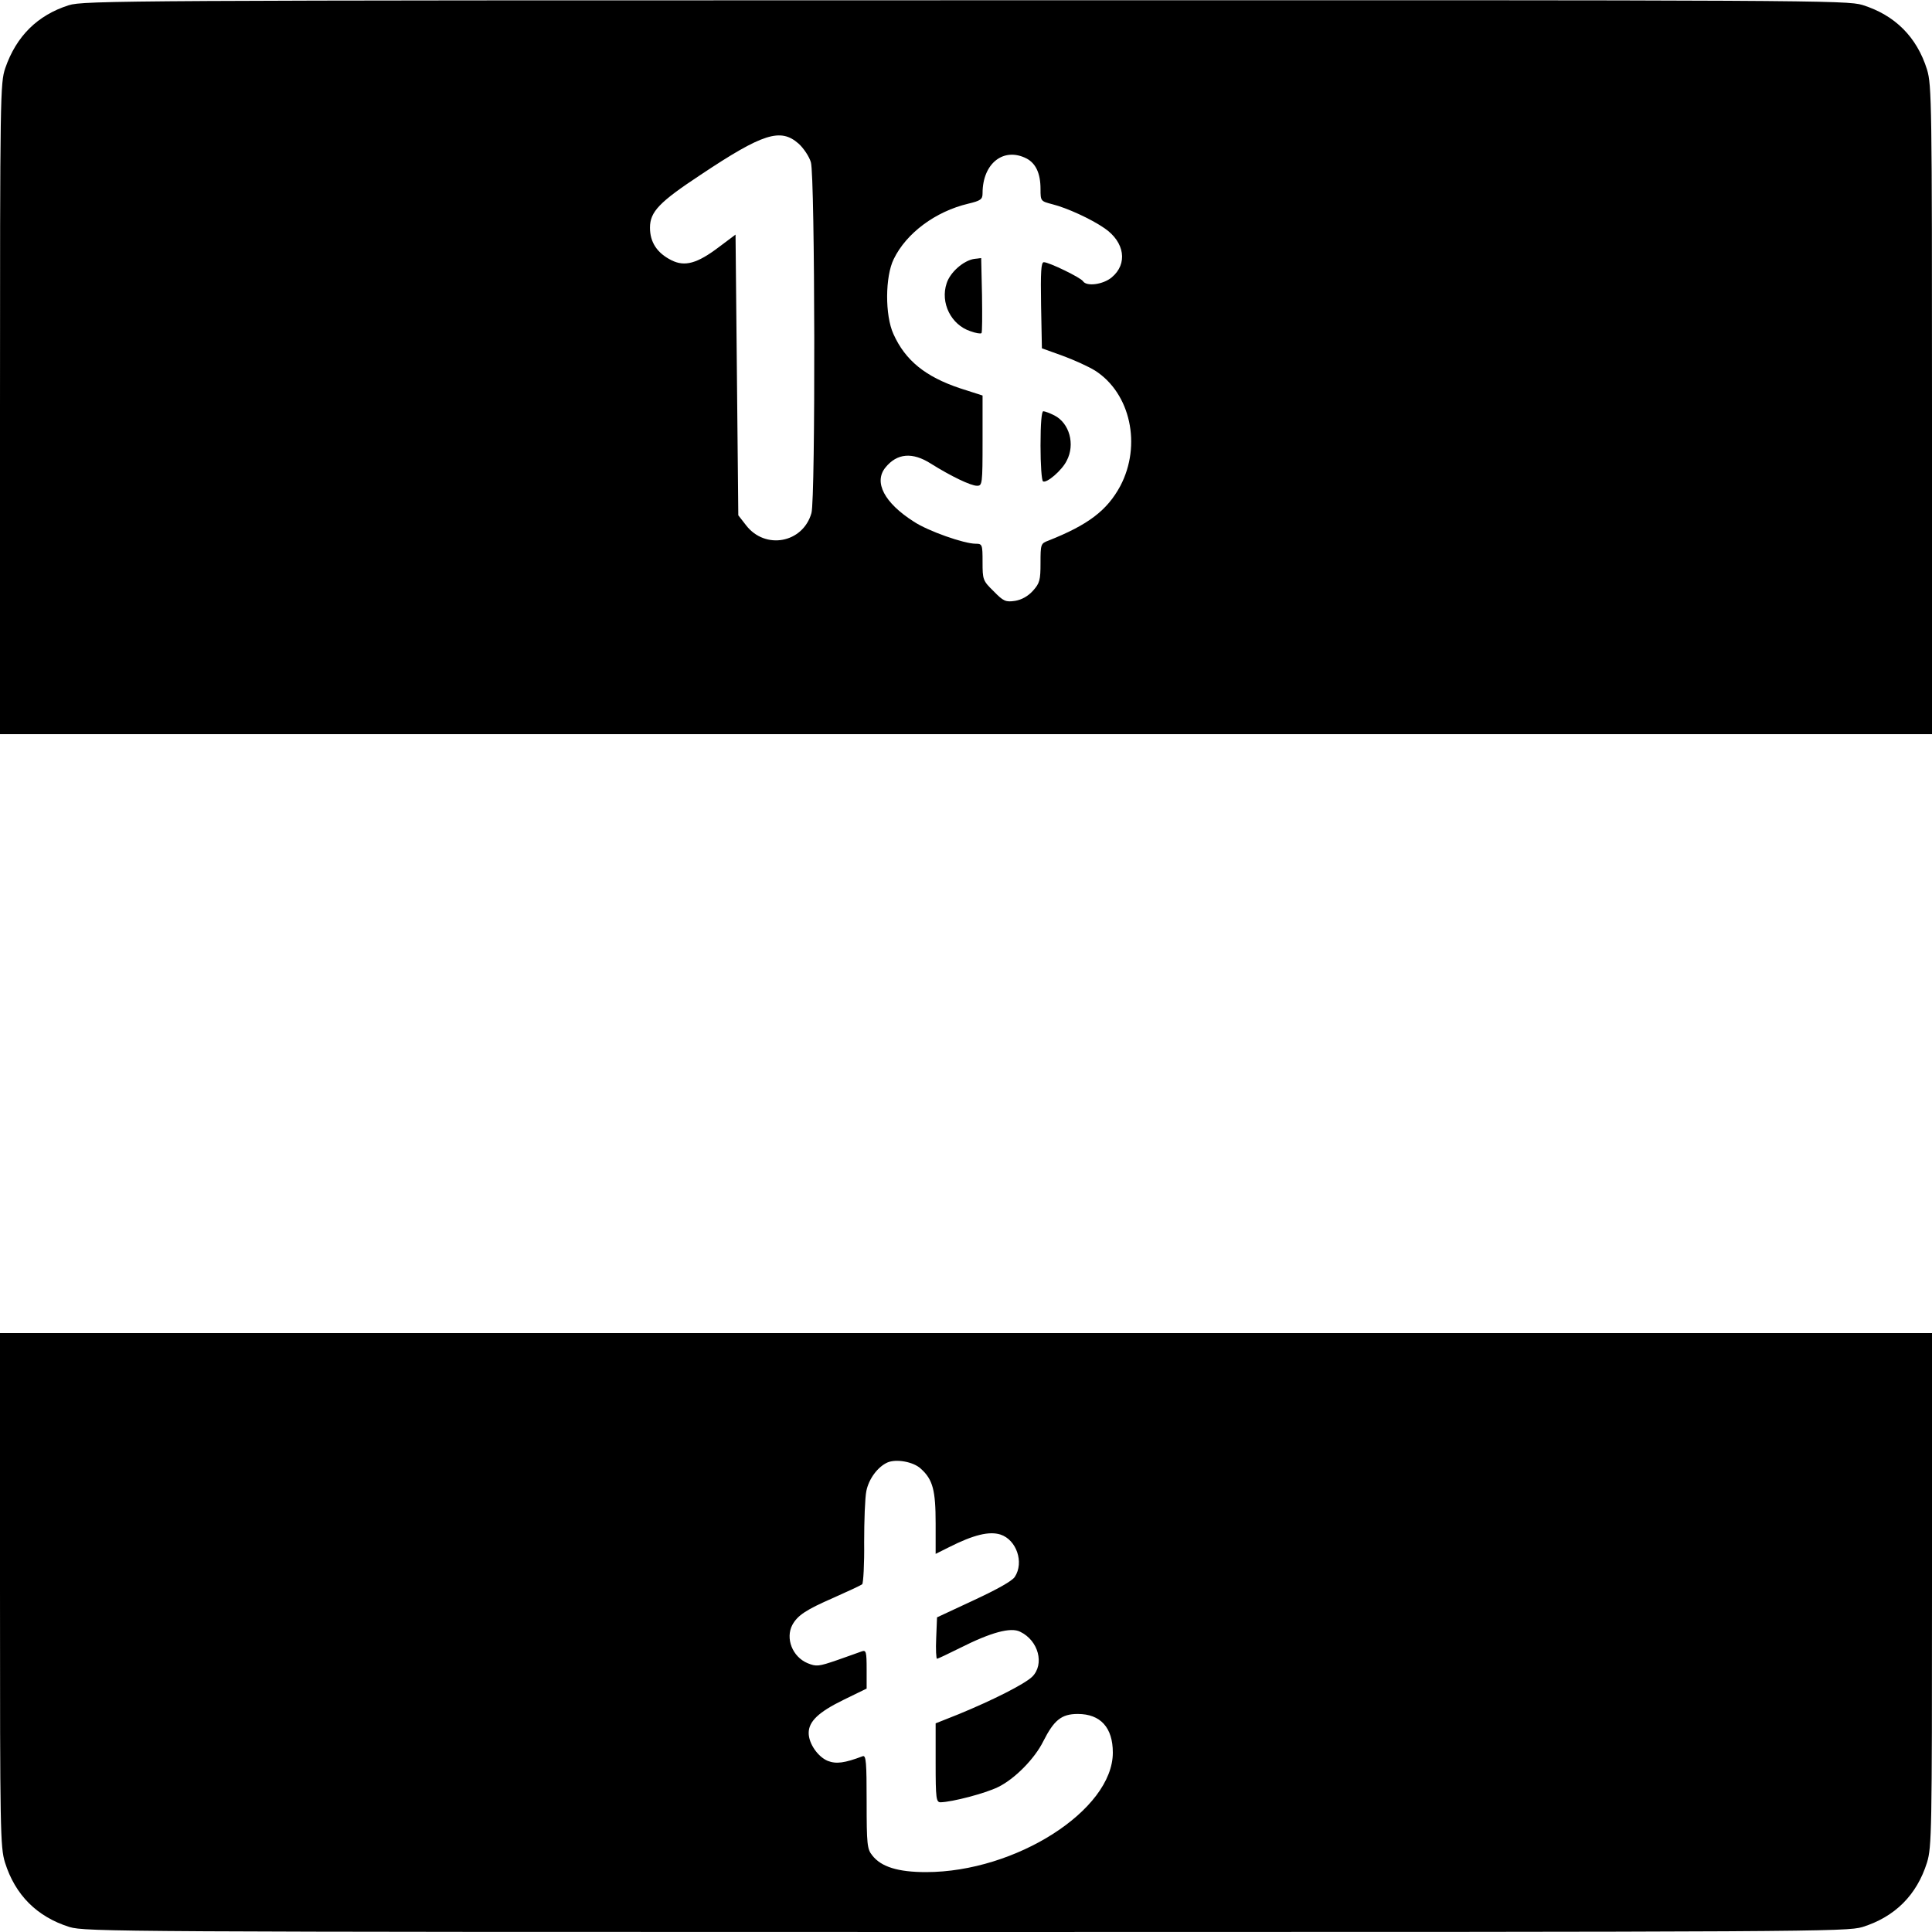 <?xml version="1.0" standalone="no"?>
<!DOCTYPE svg PUBLIC "-//W3C//DTD SVG 20010904//EN"
 "http://www.w3.org/TR/2001/REC-SVG-20010904/DTD/svg10.dtd">
<svg version="1.0" xmlns="http://www.w3.org/2000/svg"
 width="700pt" height="700pt" viewBox="0 0 700 700"
 preserveAspectRatio="xMidYMid meet">
<g transform="translate(0,700) scale(0.1,-0.1)"
fill="#000000" stroke="none">
<path d="M249 6981 c-113 -36 -190 -112 -230 -228 -18 -54 -19 -94 -19 -1235
l0 -1178 3500 0 3500 0 0 1174 c0 1114 -1 1177 -18 1234 -37 118 -116 197
-234 234 -58 17 -174 18 -3251 17 -3038 0 -3195 -1 -3248 -18z m2644 -501 c18
-16 39 -47 45 -68 15 -50 17 -1220 2 -1271 -31 -109 -168 -134 -237 -44 l-28
36 -5 509 -5 508 -60 -45 c-79 -60 -124 -72 -172 -48 -52 26 -78 65 -78 118 0
58 34 93 184 192 225 150 289 170 354 113z m826 -54 c34 -18 51 -54 51 -111 0
-44 1 -44 43 -55 52 -13 140 -53 189 -87 73 -50 85 -129 26 -178 -31 -26 -91
-34 -104 -14 -8 13 -123 69 -142 69 -10 0 -12 -35 -10 -156 l3 -156 75 -27
c41 -15 94 -39 118 -54 128 -82 169 -270 91 -418 -48 -89 -117 -141 -261 -198
-27 -10 -28 -13 -28 -81 0 -62 -3 -73 -27 -100 -18 -20 -41 -33 -65 -37 -34
-5 -42 -2 -78 35 -39 38 -40 42 -40 106 0 63 -1 66 -25 66 -42 0 -173 46 -224
80 -107 68 -146 143 -103 196 42 52 98 57 165 14 72 -45 144 -80 167 -80 19 0
20 6 20 163 l0 164 -81 26 c-126 42 -199 101 -242 197 -31 68 -30 208 1 271
46 95 152 173 270 201 46 11 52 16 52 38 0 108 76 168 159 126z"/>
<path d="M3530 6062 c-39 -6 -87 -48 -100 -88 -24 -71 16 -151 86 -174 19 -7
37 -10 40 -7 3 2 3 64 2 138 l-3 134 -25 -3z"/>
<path d="M3770 5386 c0 -69 4 -127 9 -130 13 -8 69 40 86 75 31 59 10 136 -45
164 -16 8 -34 15 -40 15 -6 0 -10 -44 -10 -124z"/>
<path d="M0 1241 c0 -876 1 -933 18 -989 37 -118 116 -197 234 -234 58 -17
175 -18 3248 -18 3073 0 3190 1 3248 18 118 37 197 116 234 234 17 56 18 113
18 989 l0 929 -3500 0 -3500 0 0 -929z m3337 437 c43 -39 53 -78 53 -198 l0
-110 48 24 c89 45 146 59 187 46 58 -19 86 -101 52 -153 -9 -15 -65 -46 -149
-85 l-133 -62 -3 -75 c-2 -41 0 -75 3 -75 3 0 41 18 83 39 113 57 184 76 218
59 67 -32 89 -118 44 -163 -28 -27 -143 -85 -267 -136 l-83 -33 0 -143 c0
-130 2 -143 18 -143 42 1 161 32 208 55 60 29 133 103 164 166 39 77 66 99
125 99 82 0 127 -49 127 -140 0 -208 -352 -433 -677 -433 -101 0 -163 19 -195
61 -18 22 -20 40 -20 194 0 142 -2 169 -14 165 -66 -25 -96 -29 -127 -17 -36
15 -69 63 -69 101 0 42 36 76 126 120 l84 41 0 70 c0 63 -2 70 -17 65 -10 -4
-51 -18 -90 -32 -67 -23 -75 -24 -107 -11 -55 23 -81 90 -55 139 19 34 48 54
149 98 52 23 99 45 104 49 4 5 8 73 7 152 0 78 3 162 8 186 9 44 41 87 76 103
32 14 95 3 122 -23z"/>
</g>
</svg>
